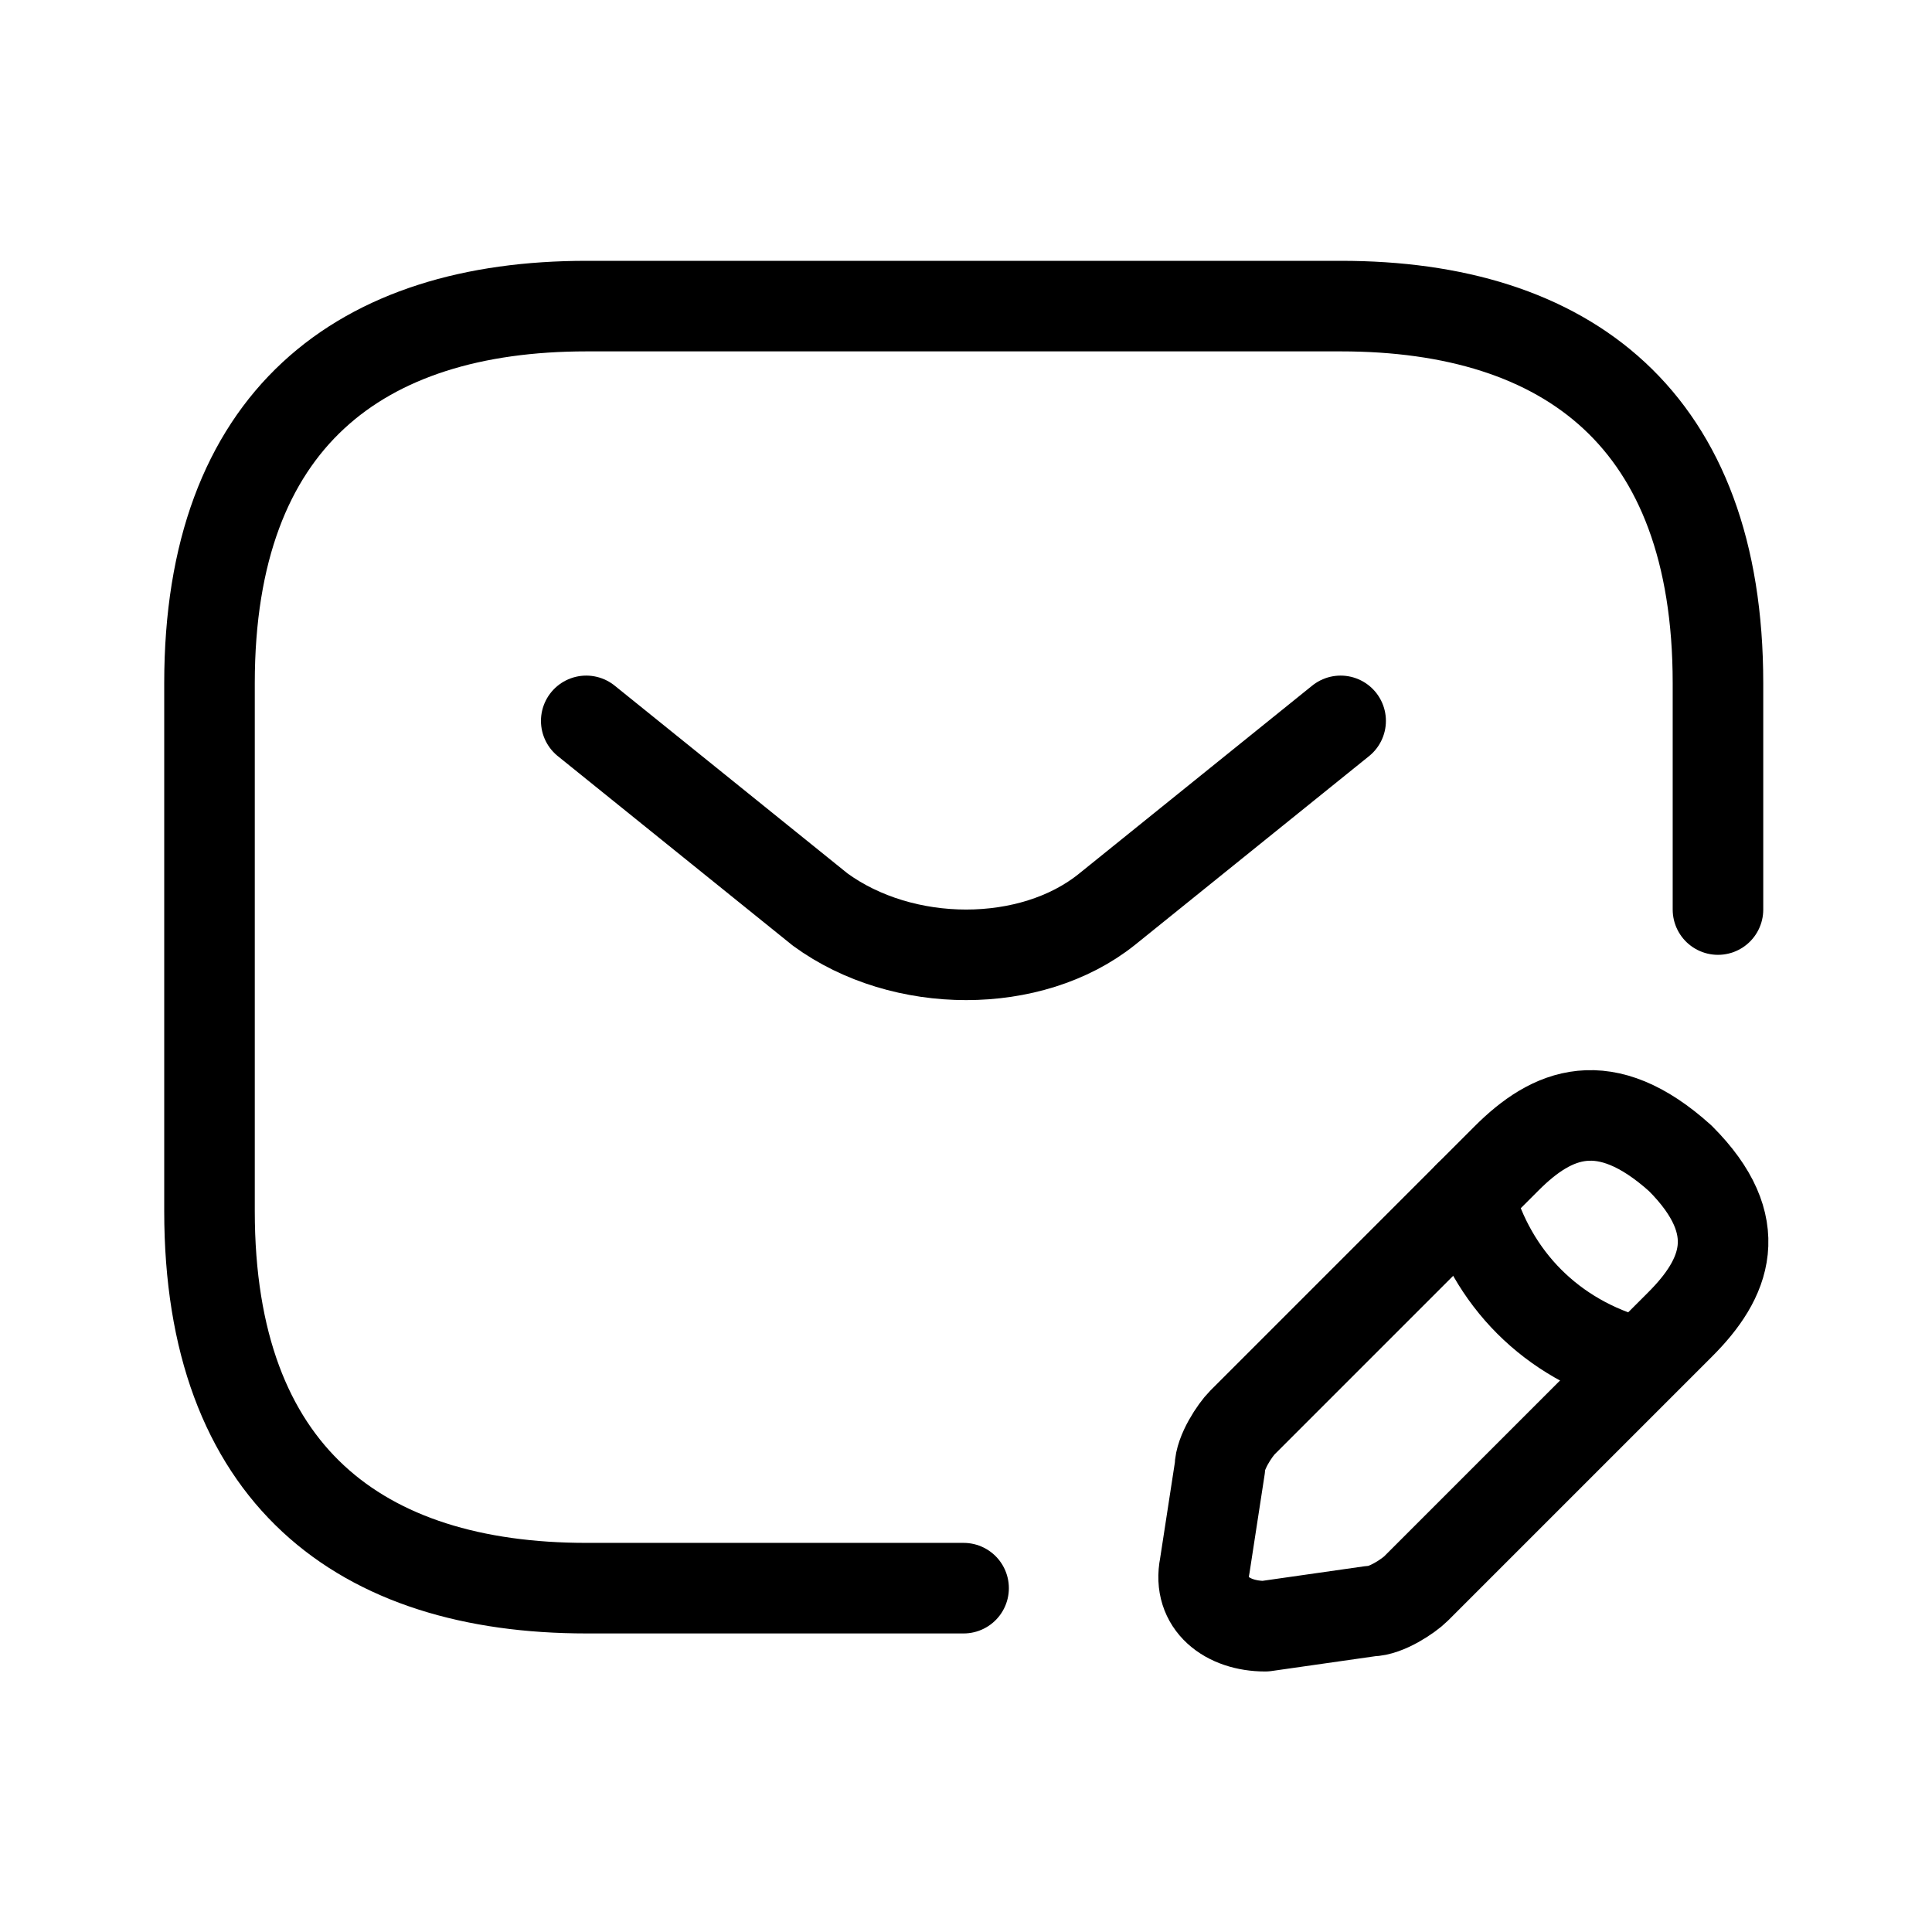 <?xml version="1.0" encoding="UTF-8"?> <svg xmlns="http://www.w3.org/2000/svg" id="_Контакты" data-name="Контакты" viewBox="0 0 64 64"><defs><style> .cls-1 { fill: none; stroke: #000; stroke-linecap: round; stroke-linejoin: round; stroke-width: 3px; } </style></defs><g id="Email"><path class="cls-1" d="m31.92,52.61h-12.49c-7.5,0-12.49-3.75-12.49-12.49v-17.49c0-8.75,5-12.49,12.49-12.49h24.99c7.5,0,12.49,3.75,12.49,12.49v7.5"></path><path class="cls-1" d="m44.41,23.88l-7.75,6.25c-2.5,2-6.75,2-9.49,0l-7.75-6.25"></path><path class="cls-1" d="m49.91,38.37l-8.75,8.75c-.25.25-.75,1-.75,1.5l-.5,3.25c-.25,1.25.75,2,2,2l3.5-.5c.5,0,1.25-.5,1.5-.75l8.75-8.75c1.5-1.5,2.25-3.25,0-5.5-2.5-2.25-4.25-1.5-5.75,0Z"></path><path class="cls-1" d="m48.66,39.62c.75,2.75,2.75,4.75,5.5,5.5"></path></g></svg> 